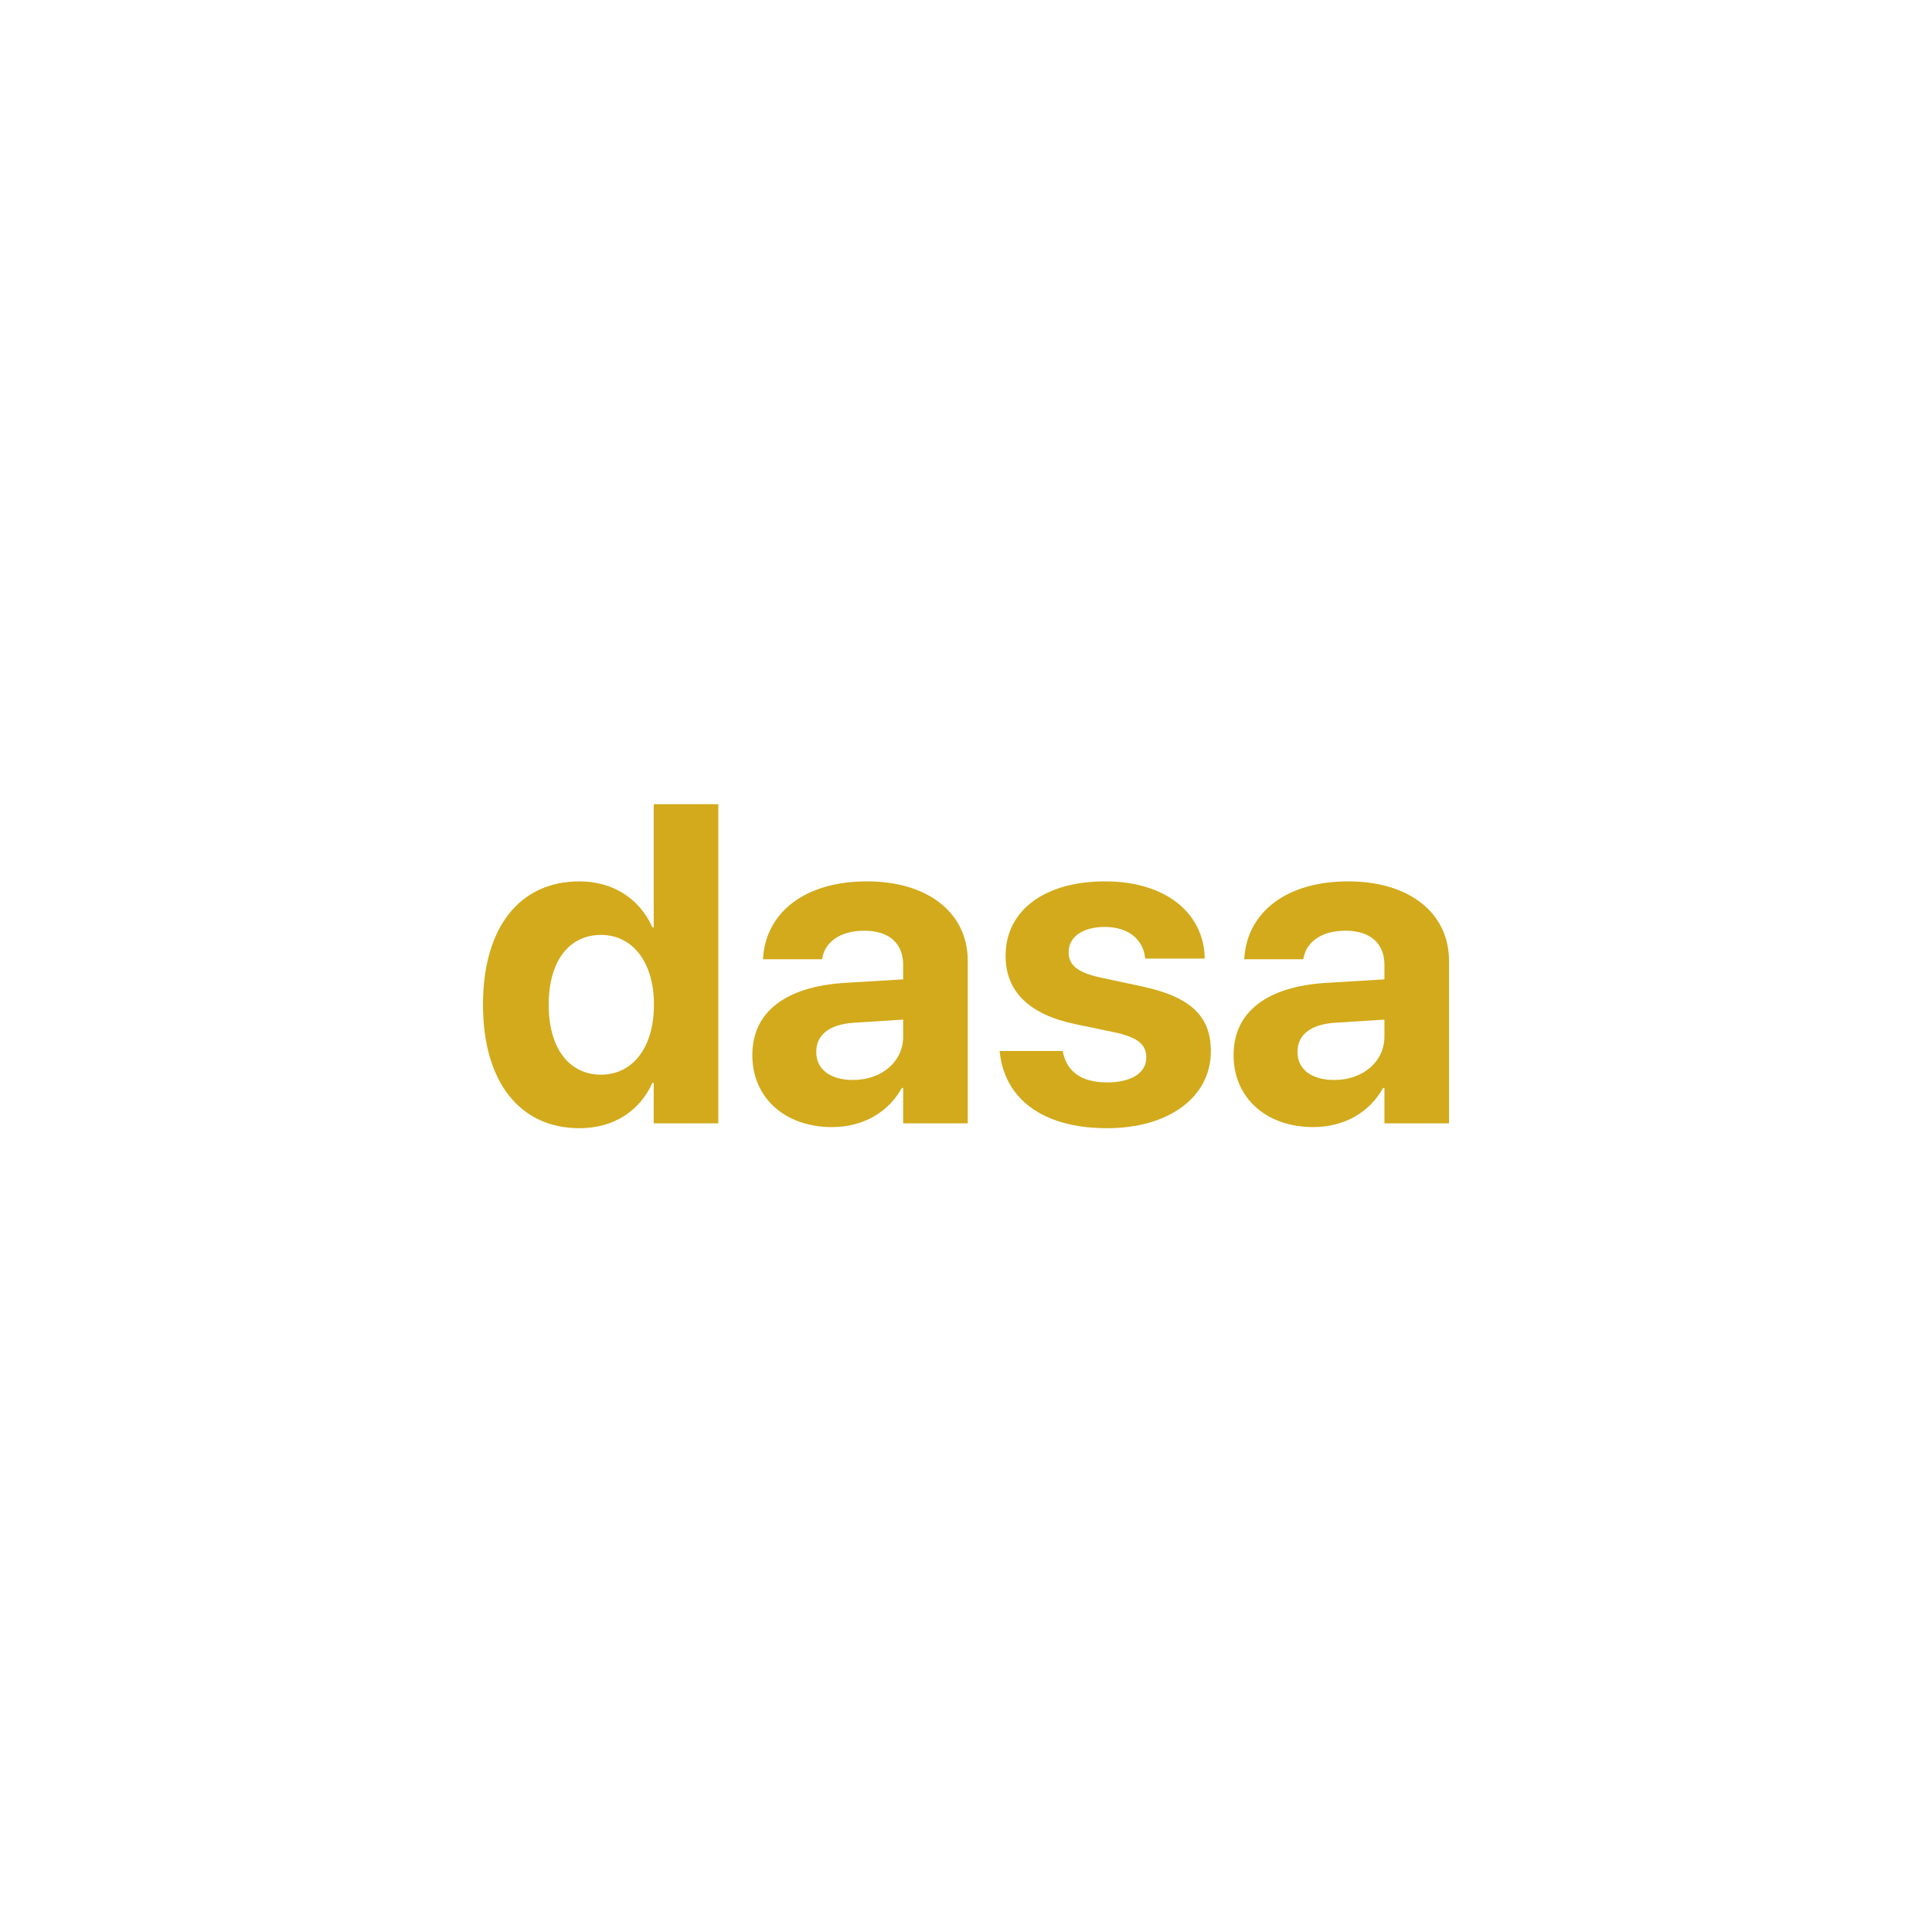 <?xml version="1.0" encoding="UTF-8"?> <svg xmlns="http://www.w3.org/2000/svg" width="800" height="800" viewBox="0 0 800 800" fill="none"><path d="M543.773 466.703C524.083 466.703 510.805 454.34 510.805 437.032V436.849C510.805 418.991 524.633 408.552 548.993 406.995L573.261 405.529V399.485C573.261 390.785 567.583 385.382 557.143 385.382C547.161 385.382 541.117 390.053 539.835 396.372L539.652 397.196H515.2L515.292 396.097C516.757 377.965 532.325 364.96 558.242 364.96C583.609 364.96 600.001 378.056 600.001 397.837V465.147H573.261V450.494H572.711C567.125 460.568 556.685 466.703 543.773 466.703ZM537.271 435.659C537.271 442.893 543.223 447.197 552.472 447.197C564.469 447.197 573.261 439.505 573.261 429.248V422.197L553.022 423.479C542.674 424.12 537.271 428.516 537.271 435.475V435.659Z" fill="#D2AA1B"></path><path d="M458.436 467.161C431.238 467.161 416.128 454.615 414.021 436.025L413.93 435.201H440.029L440.212 436.025C441.952 443.717 447.722 448.205 458.436 448.205C468.51 448.205 474.646 444.267 474.646 437.948V437.856C474.646 432.637 471.349 429.614 461.733 427.508L445.066 424.028C426.018 419.999 416.402 410.475 416.402 395.822V395.731C416.402 377.049 432.52 364.96 457.521 364.96C483.62 364.96 498.181 378.789 498.822 396.005V396.921H474.188L474.096 396.189C473.18 389.137 467.411 383.825 457.521 383.825C448.271 383.825 442.502 387.946 442.502 394.265V394.357C442.502 399.394 445.89 402.691 455.781 404.797L472.448 408.368C492.961 412.673 501.386 420.731 501.386 435.201V435.292C501.386 454.524 483.712 467.161 458.436 467.161Z" fill="#D2AA1B"></path><path d="M344.499 466.703C324.81 466.703 311.531 454.34 311.531 437.032V436.849C311.531 418.991 325.359 408.552 349.719 406.995L373.987 405.529V399.485C373.987 390.785 368.309 385.382 357.869 385.382C347.888 385.382 341.843 390.053 340.561 396.372L340.378 397.196H315.927L316.019 396.097C317.484 377.965 333.052 364.96 358.968 364.96C384.335 364.96 400.728 378.056 400.728 397.837V465.147H373.987V450.494H373.438C367.851 460.568 357.412 466.703 344.499 466.703ZM337.997 435.659C337.997 442.893 343.95 447.197 353.199 447.197C365.196 447.197 373.987 439.505 373.987 429.248V422.197L353.748 423.479C343.4 424.12 337.997 428.516 337.997 435.475V435.659Z" fill="#D2AA1B"></path><path d="M239.928 467.162C215.202 467.162 200 447.93 200 416.061V415.97C200 384.009 215.202 364.961 239.928 364.961C253.848 364.961 264.837 372.104 270.148 384.009H270.698V333H297.438V465.147H270.698V448.388H270.148C264.928 460.019 254.122 467.162 239.928 467.162ZM248.902 445C261.906 445 270.789 433.827 270.789 416.061V415.97C270.789 398.295 261.815 387.123 248.902 387.123C235.624 387.123 227.199 398.02 227.199 415.97V416.061C227.199 433.919 235.532 445 248.902 445Z" fill="#D2AA1B"></path></svg> 